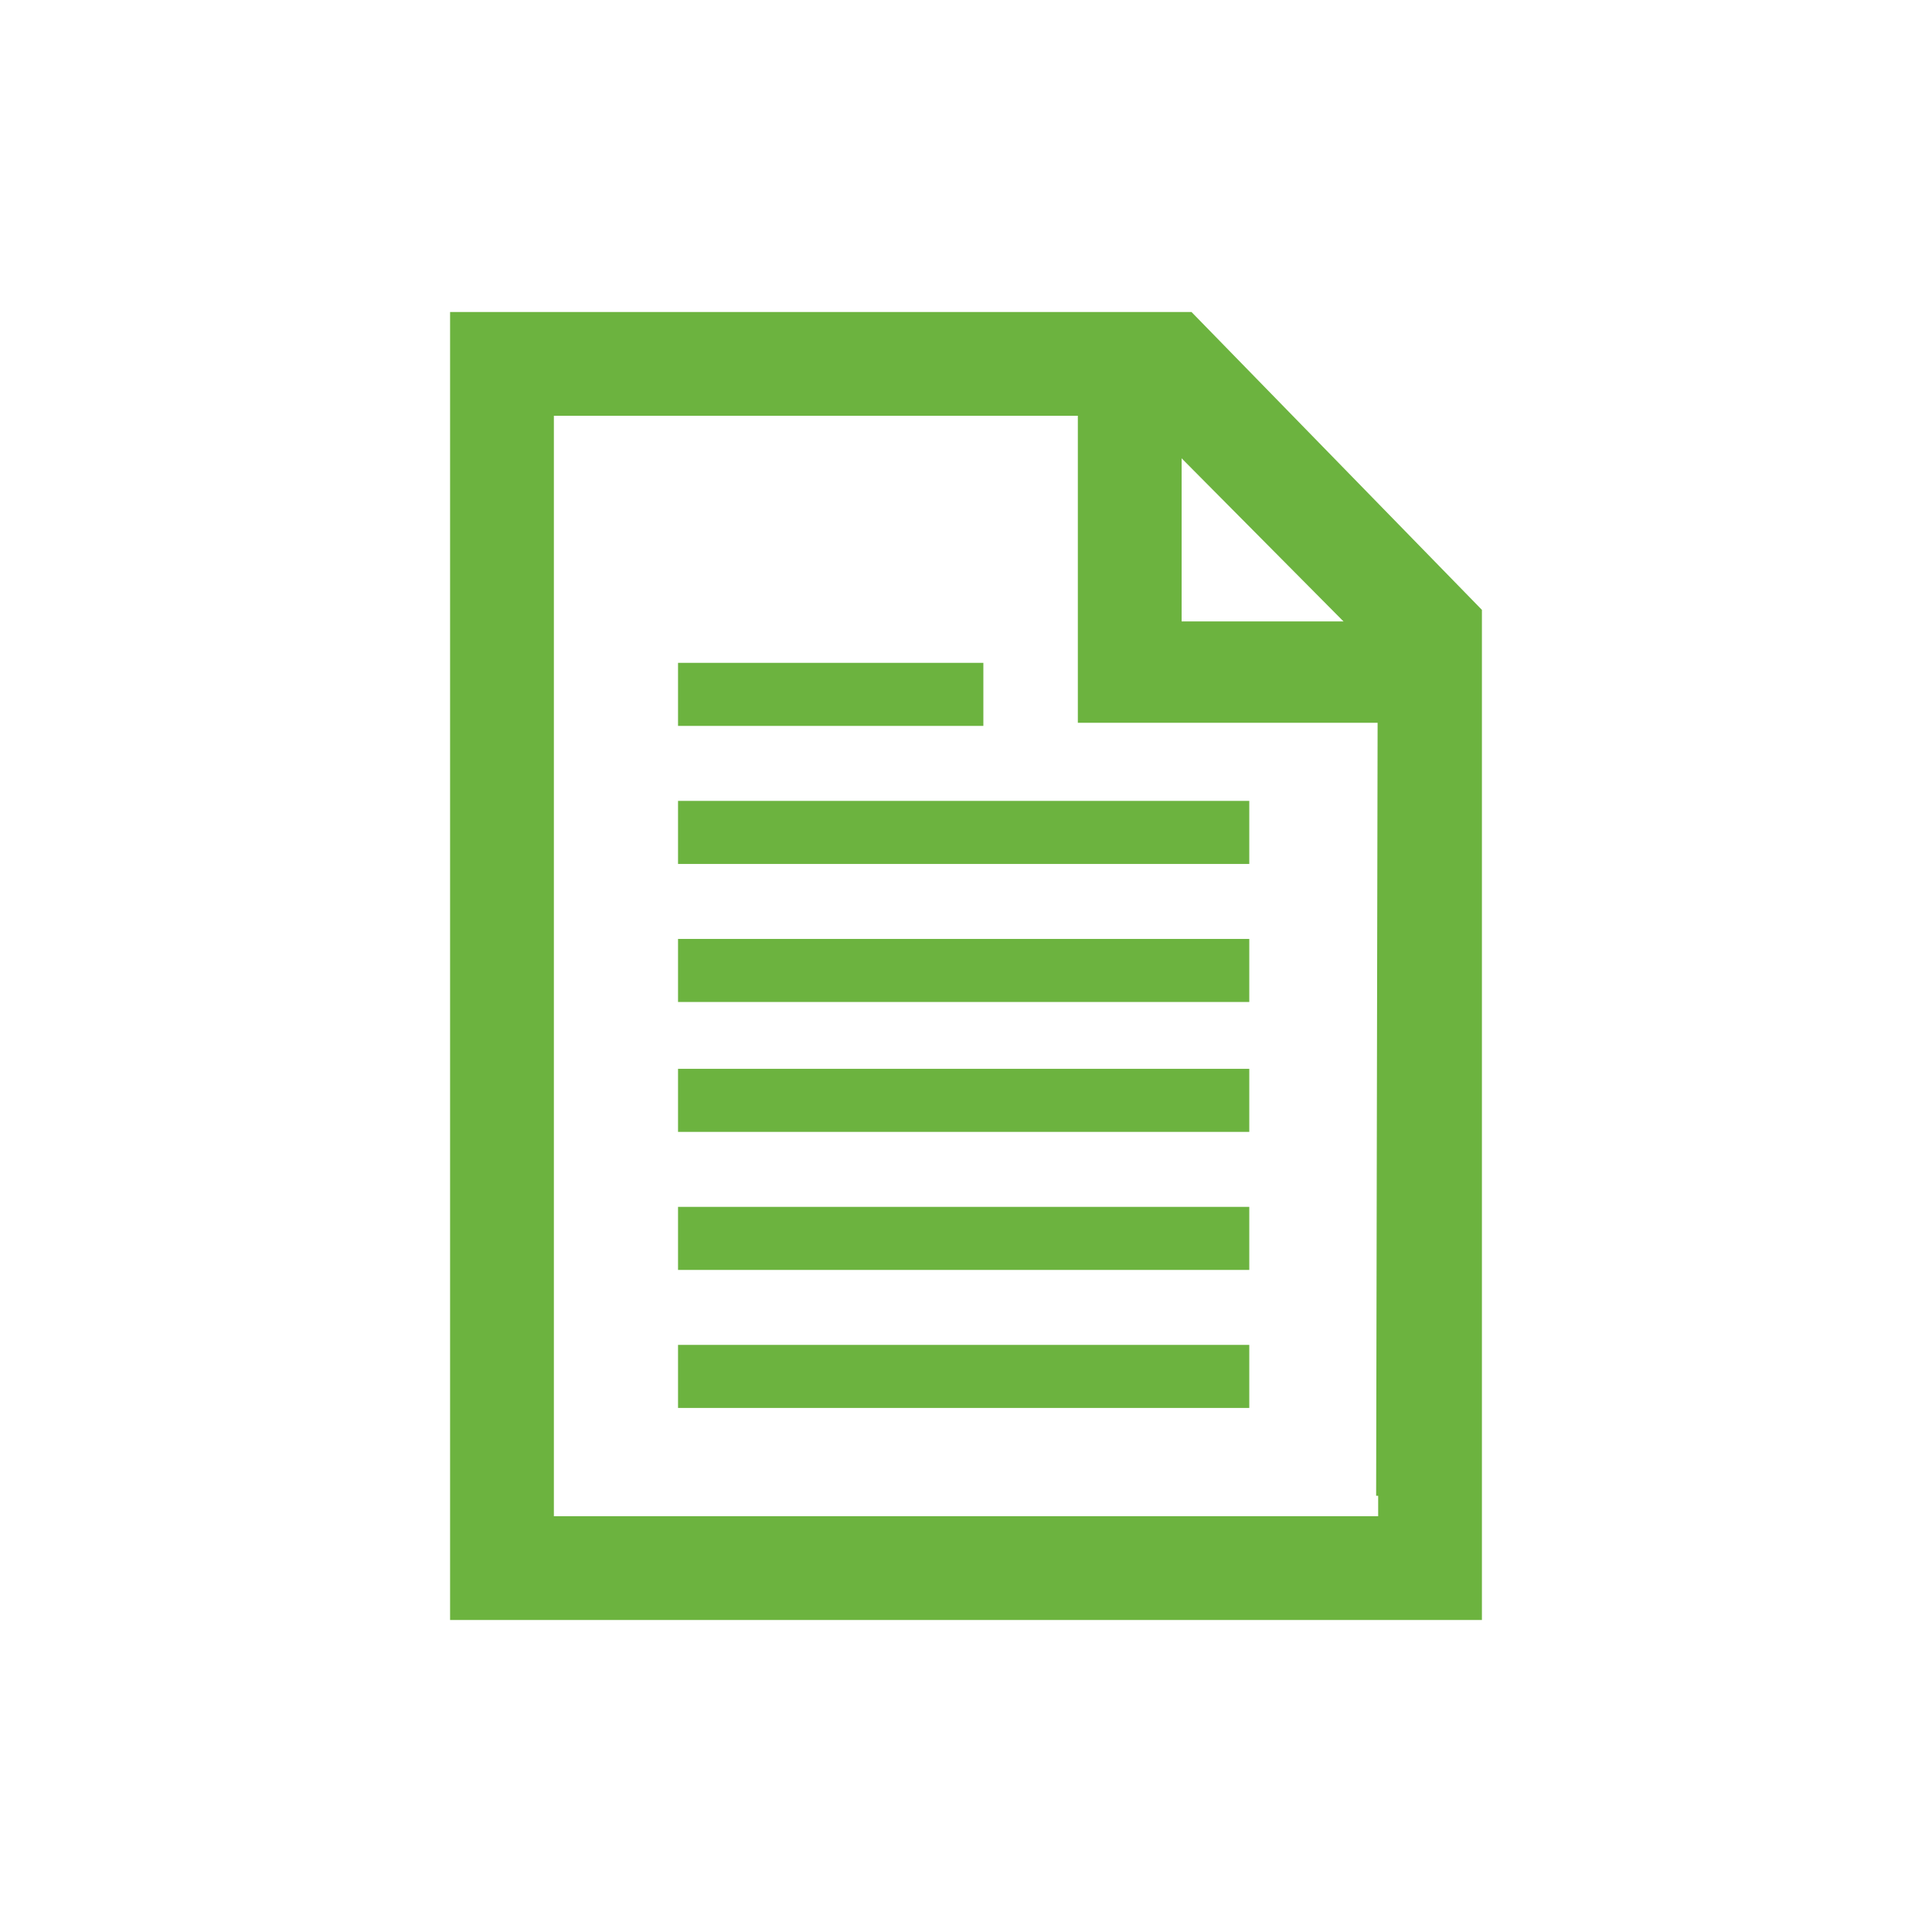 <svg id="Layer_1" data-name="Layer 1" xmlns="http://www.w3.org/2000/svg" viewBox="0 0 800 800"><defs><style>.cls-1,.cls-2{fill:#6cb33f;}.cls-1{fill-rule:evenodd;}</style></defs><title>442407 Landing Page P&amp;amp;C Coronavirus Corporate Icons</title><polygon class="cls-1" points="587.13 257.32 489.29 257.32 489.29 243.72 489.29 154.56 446.31 154.56 446.31 275.79 446.31 299.29 469.79 299.29 587.13 299.29 587.13 257.32"/><rect class="cls-2" x="280.76" y="442.58" width="236.54" height="26.11"/><rect class="cls-2" x="280.76" y="556.89" width="236.54" height="26.11"/><rect class="cls-2" x="280.76" y="388.79" width="236.54" height="26.11"/><rect class="cls-2" x="280.76" y="499.74" width="236.54" height="26.11"/><rect class="cls-2" x="280.76" y="274.47" width="126.43" height="26.11"/><rect class="cls-2" x="280.76" y="331.63" width="236.54" height="26.11"/><path class="cls-1" d="M493.37,129.19h-307V670.81H613.63V252.53Zm77.3,498.64H229.35V172.17H471.81l98.68,99.43-.66,347.77h.84Z"/></svg>